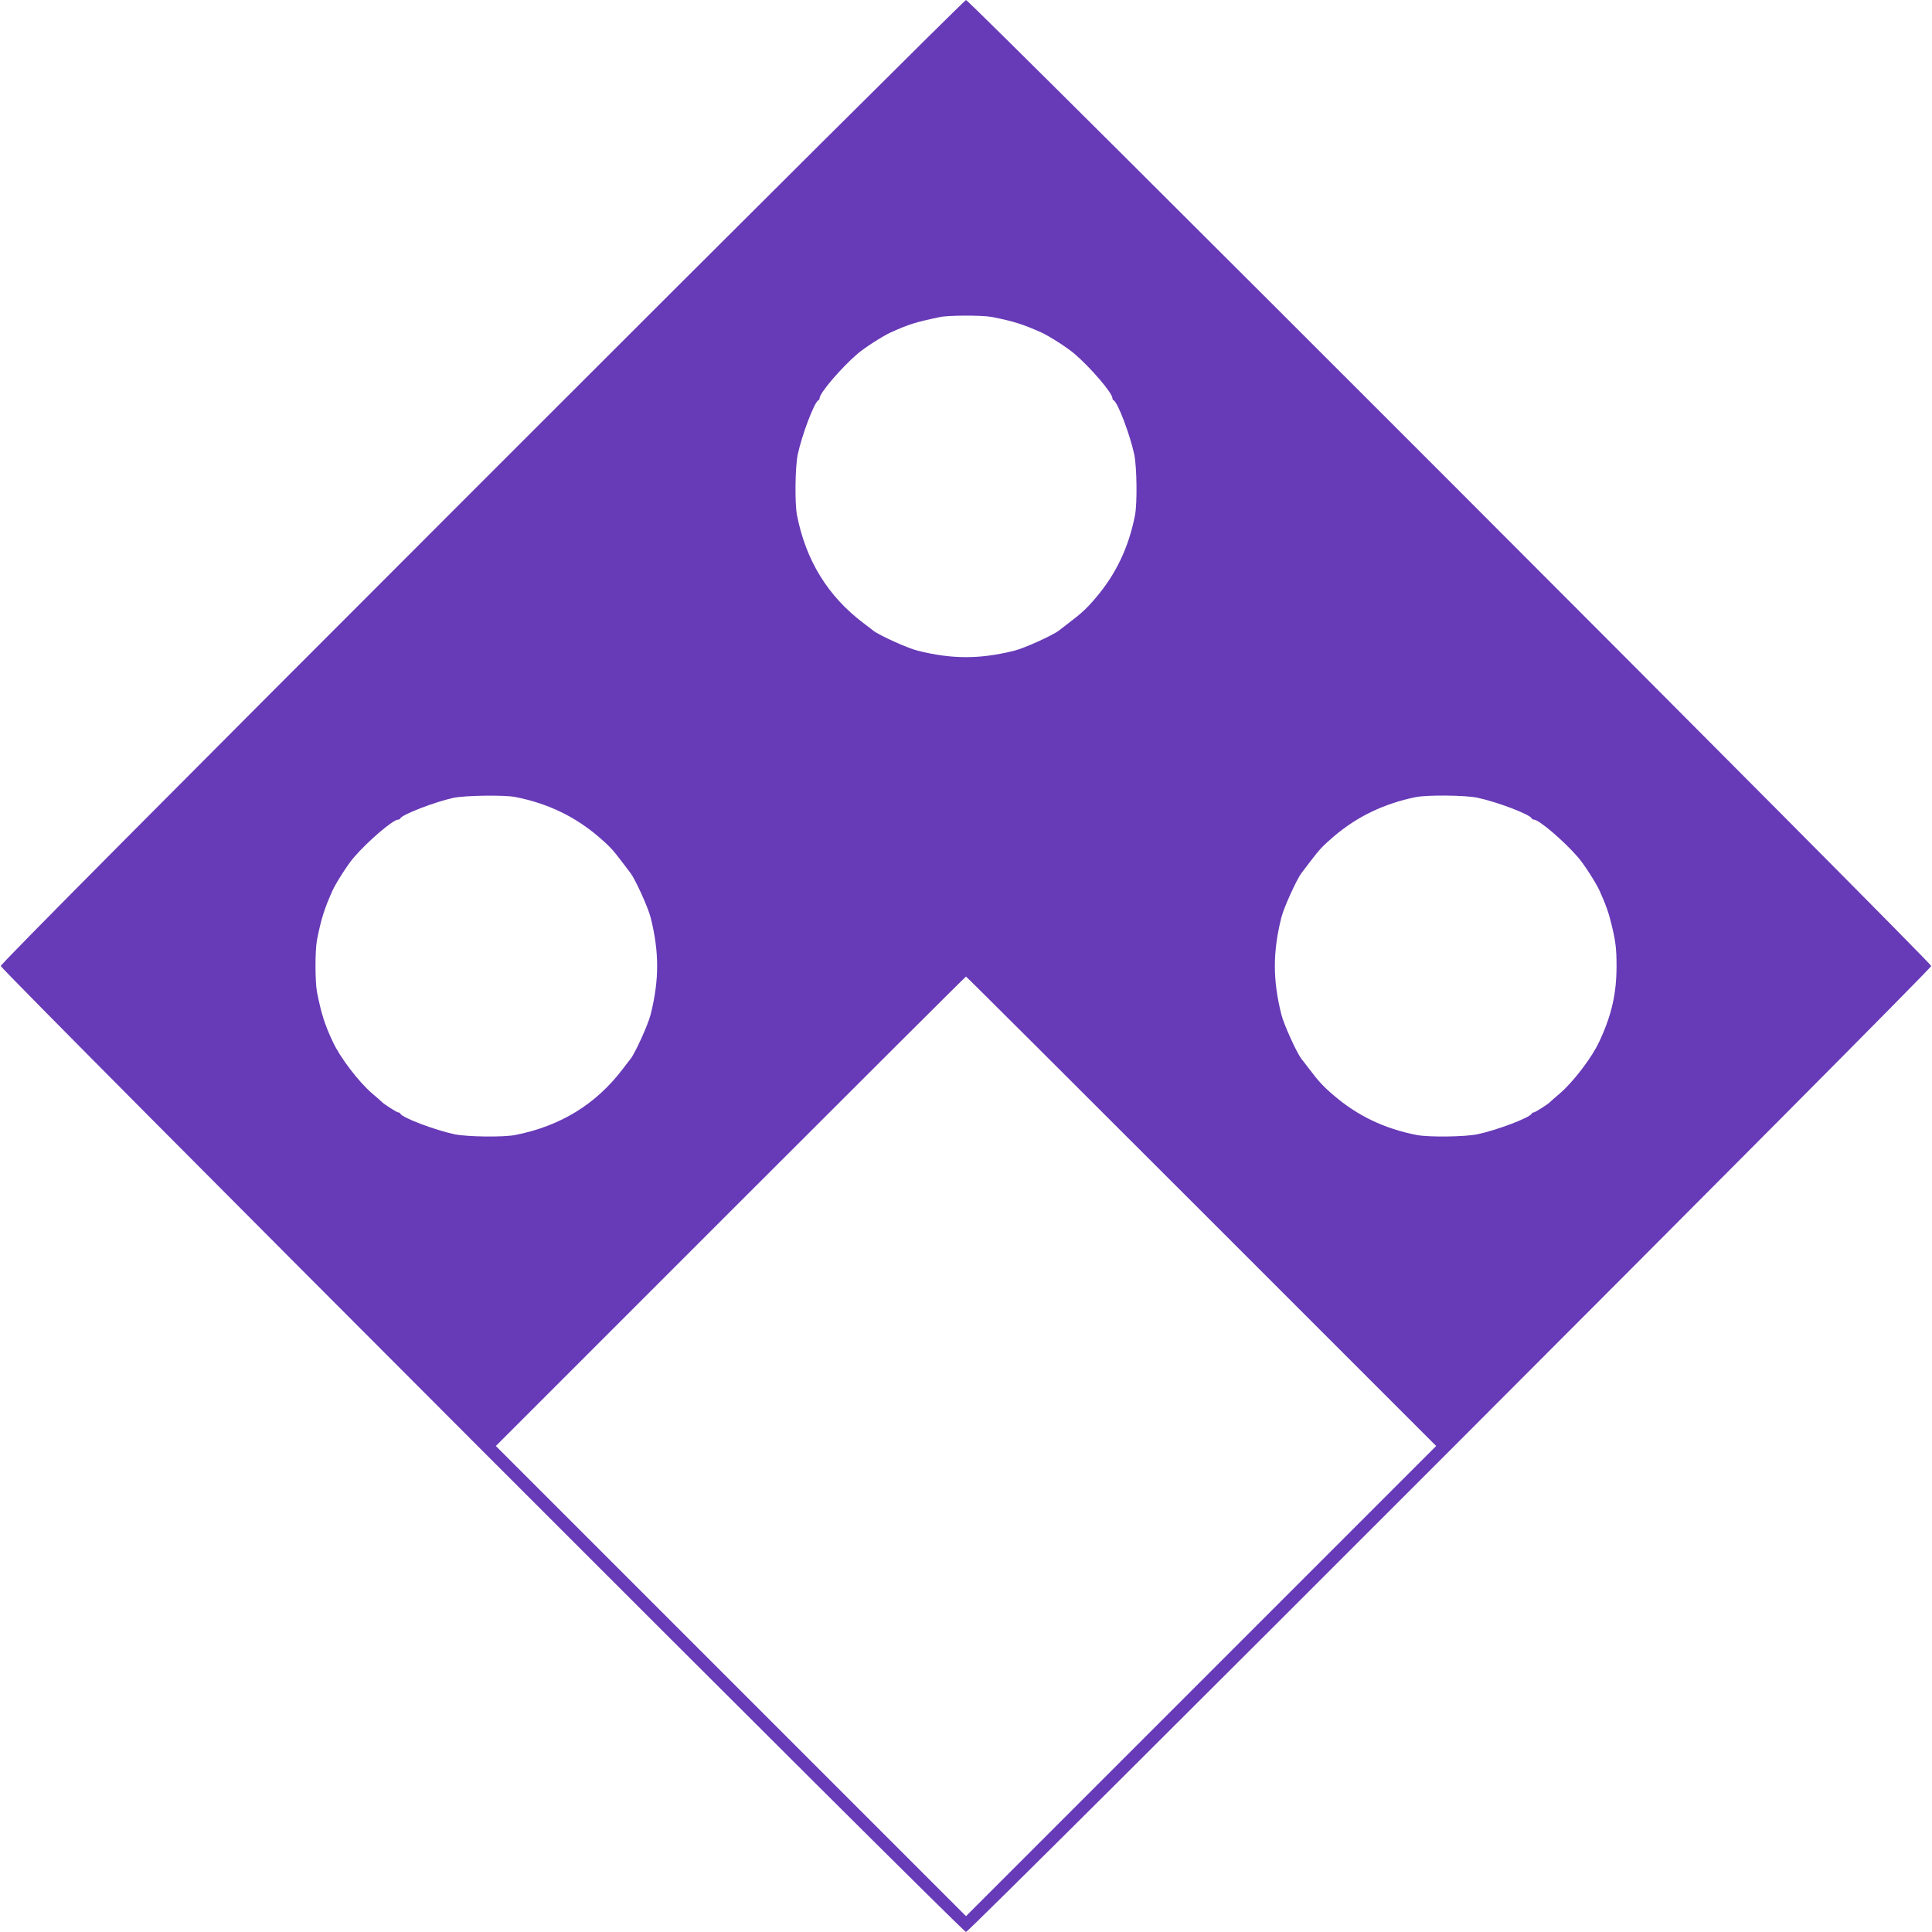 <?xml version="1.0" standalone="no"?>
<!DOCTYPE svg PUBLIC "-//W3C//DTD SVG 20010904//EN"
 "http://www.w3.org/TR/2001/REC-SVG-20010904/DTD/svg10.dtd">
<svg version="1.0" xmlns="http://www.w3.org/2000/svg"
 width="1280pt" height="1280pt" viewBox="0 0 1280 1280"
 preserveAspectRatio="xMidYMid meet">
<g transform="translate(0,1280) scale(0.1,-0.1)"
fill="#673ab7" stroke="none">
<path d="M3195 9610 c-2129 -2129 -3190 -3197 -3190 -3210 0 -24 6371 -6400
6395 -6400 24 0 6395 6376 6395 6400 0 24 -6371 6400 -6395 6400 -8 0 -1451
-1435 -3205 -3190z m3377 1090 c142 -28 207 -49 328 -103 52 -24 173 -101 220
-142 107 -92 250 -259 250 -293 0 -6 3 -12 8 -14 27 -12 109 -229 137 -360 17
-85 20 -320 5 -400 -42 -216 -128 -395 -264 -553 -57 -67 -94 -101 -175 -162
-31 -24 -60 -46 -66 -51 -42 -32 -229 -117 -295 -133 -228 -57 -412 -57 -640
0 -66 16 -253 101 -295 133 -5 5 -35 27 -66 51 -235 178 -380 414 -439 715
-15 80 -12 315 5 400 28 131 110 348 137 360 5 2 8 8 8 14 0 34 143 201 250
293 47 41 168 118 220 142 122 55 164 68 325 102 57 13 285 13 347 1z m-3160
-3180 c215 -42 393 -127 553 -263 73 -63 93 -84 156 -167 27 -36 52 -69 57
-75 31 -41 117 -229 133 -295 57 -228 57 -412 0 -640 -16 -66 -101 -253 -133
-295 -5 -5 -27 -35 -51 -66 -178 -235 -414 -380 -715 -439 -80 -15 -315 -12
-400 5 -131 28 -348 110 -360 137 -2 5 -8 8 -14 8 -9 0 -96 56 -108 69 -3 4
-33 30 -66 58 -89 77 -212 238 -260 343 -53 113 -76 186 -104 328 -13 68 -13
276 0 344 28 142 49 207 103 328 24 52 101 173 142 220 92 107 259 250 293
250 6 0 12 3 14 8 11 25 228 109 352 136 74 16 335 20 408 6z m6376 -5 c131
-28 348 -110 360 -137 2 -5 8 -8 14 -8 34 0 201 -143 293 -250 41 -47 118
-168 142 -220 43 -96 62 -149 81 -230 26 -106 32 -158 32 -270 0 -182 -32
-325 -114 -500 -48 -105 -171 -266 -260 -343 -33 -28 -63 -54 -66 -58 -12 -13
-99 -69 -108 -69 -6 0 -12 -3 -14 -8 -12 -27 -229 -109 -360 -137 -85 -17
-320 -20 -400 -5 -216 42 -395 128 -553 264 -67 57 -101 94 -162 175 -24 31
-46 61 -51 66 -32 42 -117 229 -133 295 -57 228 -57 412 0 640 16 66 102 254
133 295 5 6 30 39 57 75 63 83 83 104 156 167 157 134 335 219 545 262 76 15
327 13 408 -4z m-1828 -2740 l1555 -1555 -1558 -1558 -1557 -1557 -1557 1557
-1558 1558 1555 1555 c855 855 1557 1555 1560 1555 3 0 705 -700 1560 -1555z"/>
</g>
</svg>
